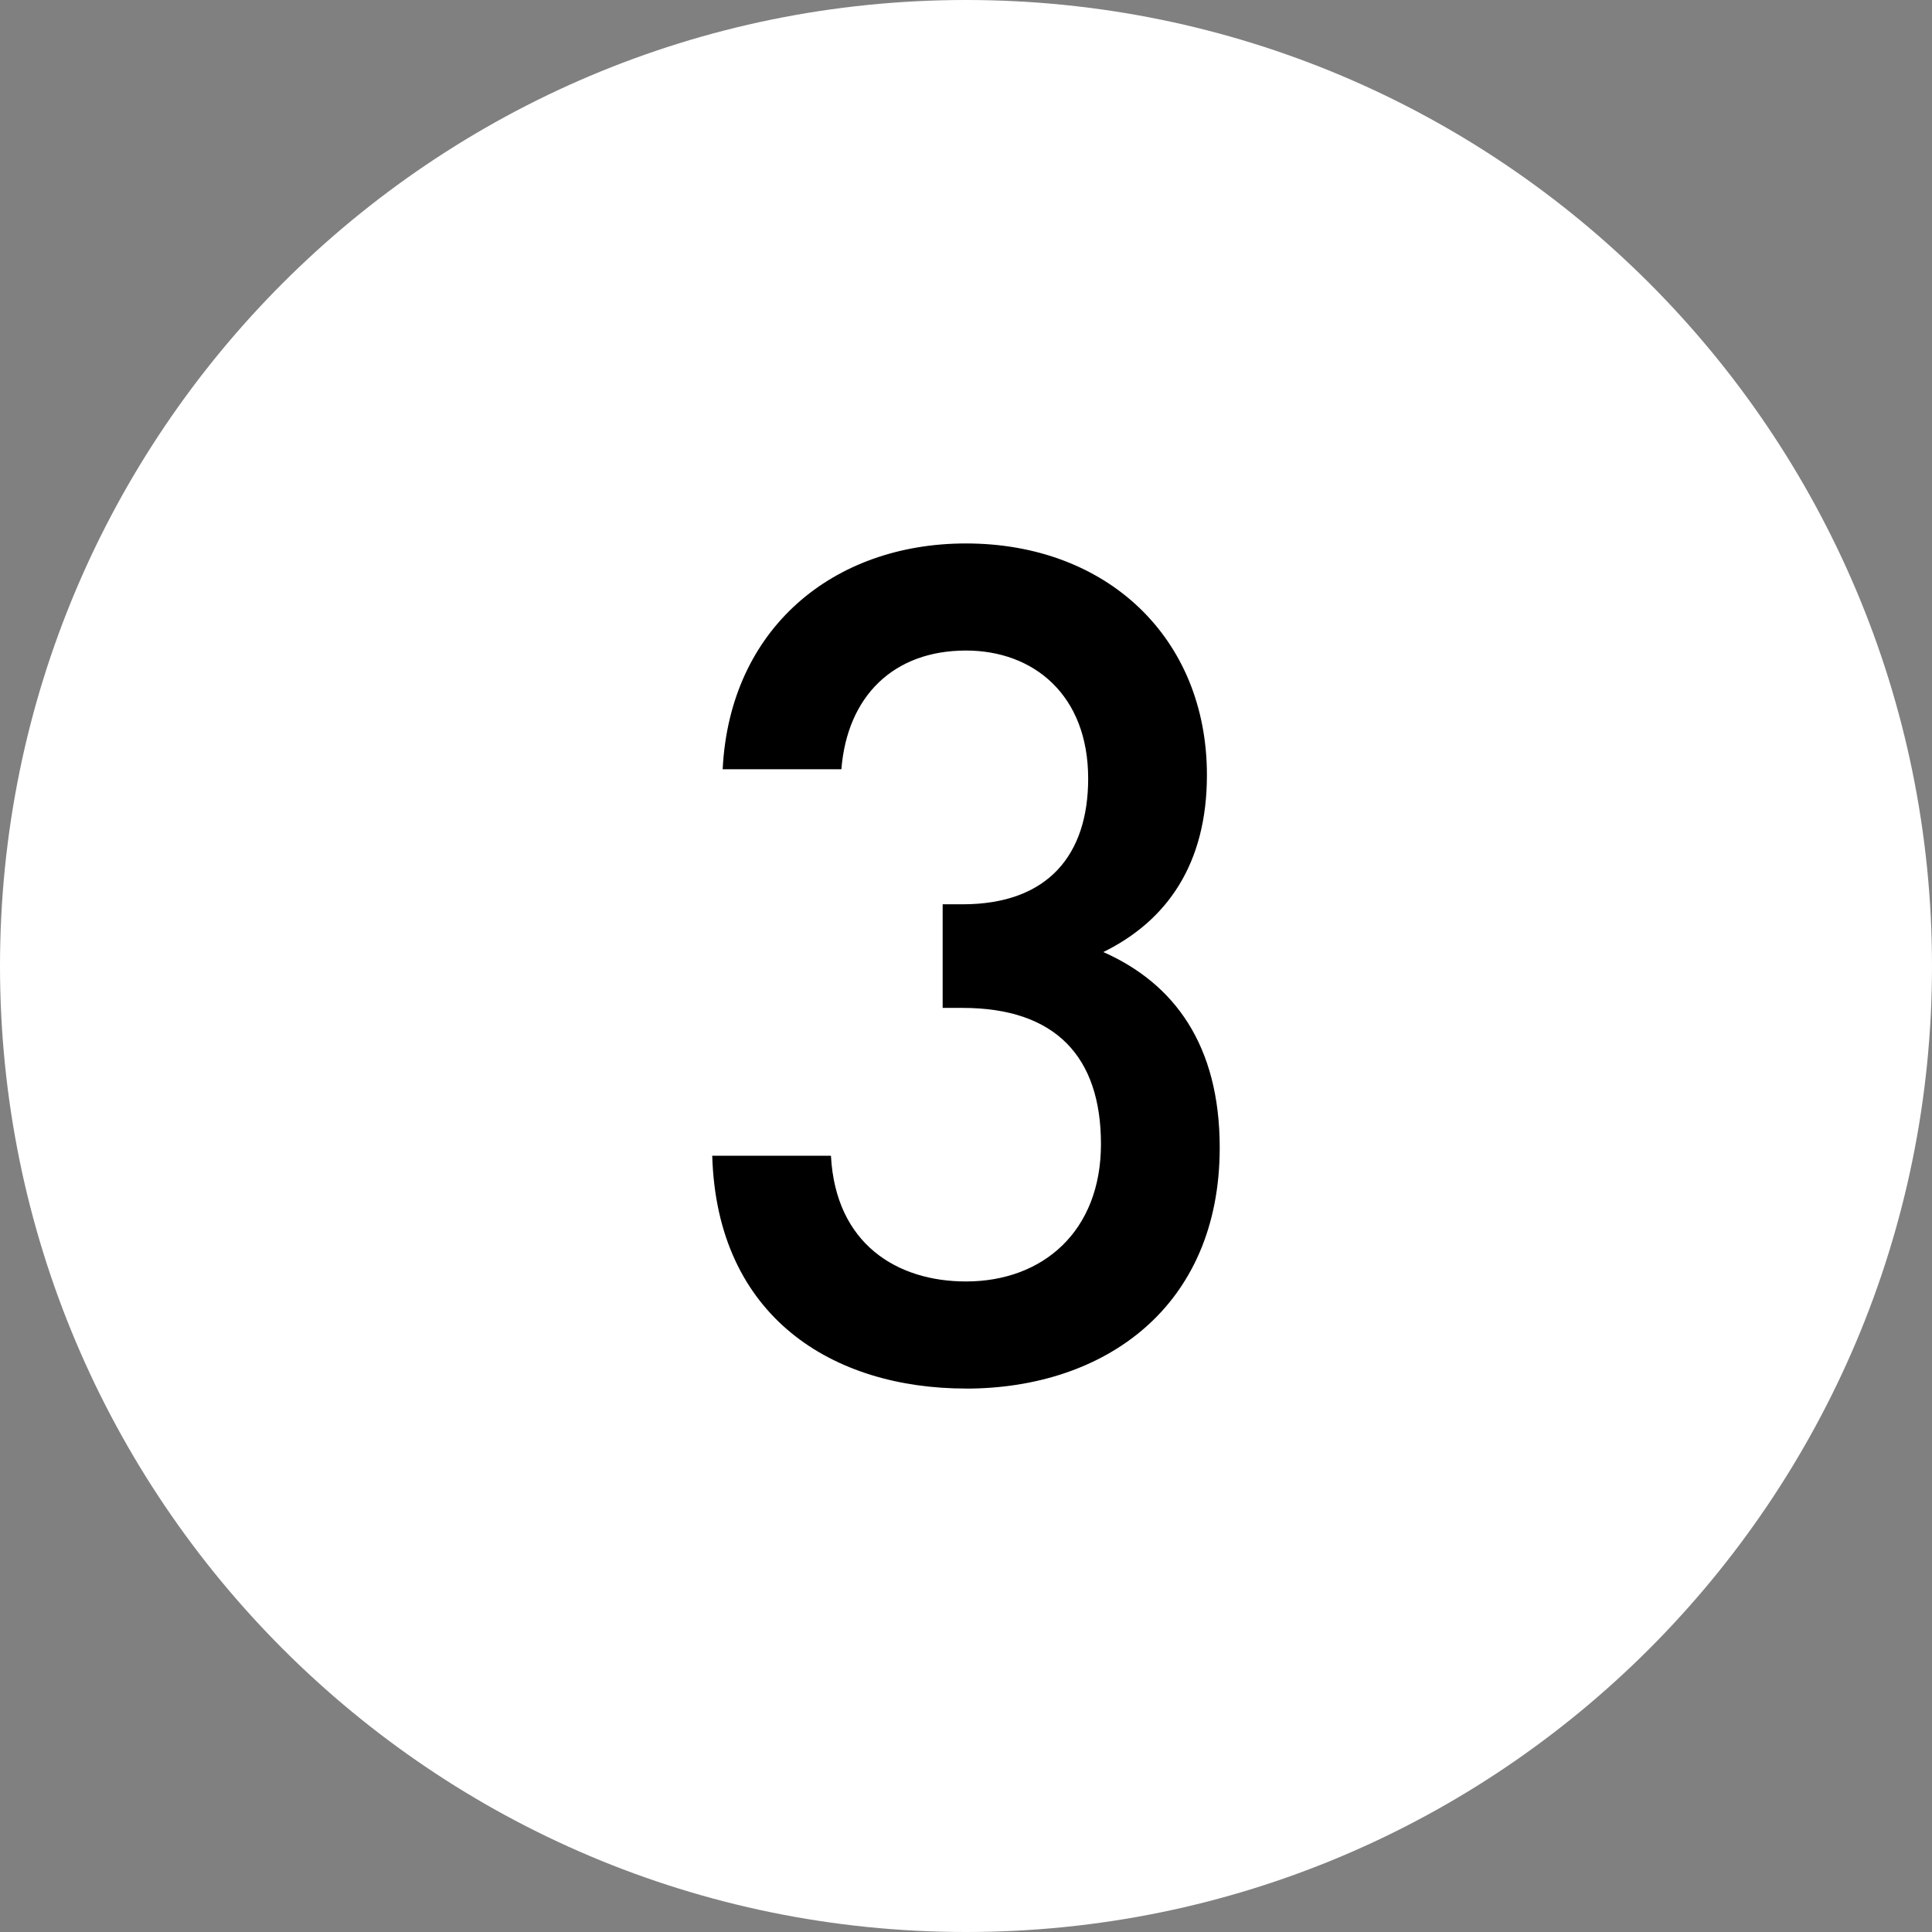 <svg width="124" height="124" viewBox="0 0 124 124" fill="none" xmlns="http://www.w3.org/2000/svg">
<rect x="0" y="0" width="124" height="124" fill="#808080" stroke="none"/>
<path d="M62 124C96.242 124 124 96.242 124 62C124 27.758 96.242 0 62 0C27.758 0 0 27.758 0 62C0 96.242 27.758 124 62 124Z" fill="white"/>
<path d="M62 89.12C53.483 89.12 46.013 84.563 45.713 74.179H53.332C53.632 79.858 57.592 82.247 61.997 82.247C66.927 82.247 70.662 79.033 70.662 73.43C70.662 67.827 67.749 64.689 61.773 64.689H60.502V58.04H61.773C67.3 58.04 69.841 54.827 69.841 49.972C69.841 44.594 66.33 41.753 61.997 41.753C57.364 41.753 54.378 44.667 54.002 49.372H46.383C46.832 40.331 53.481 34.88 61.997 34.88C71.038 34.88 77.463 40.931 77.463 49.748C77.463 55.427 74.922 59.086 70.814 61.105C75.371 63.122 78.284 67.081 78.284 73.657C78.284 83.893 70.887 89.123 61.997 89.123L62 89.12Z" fill="black"/>
</svg>
